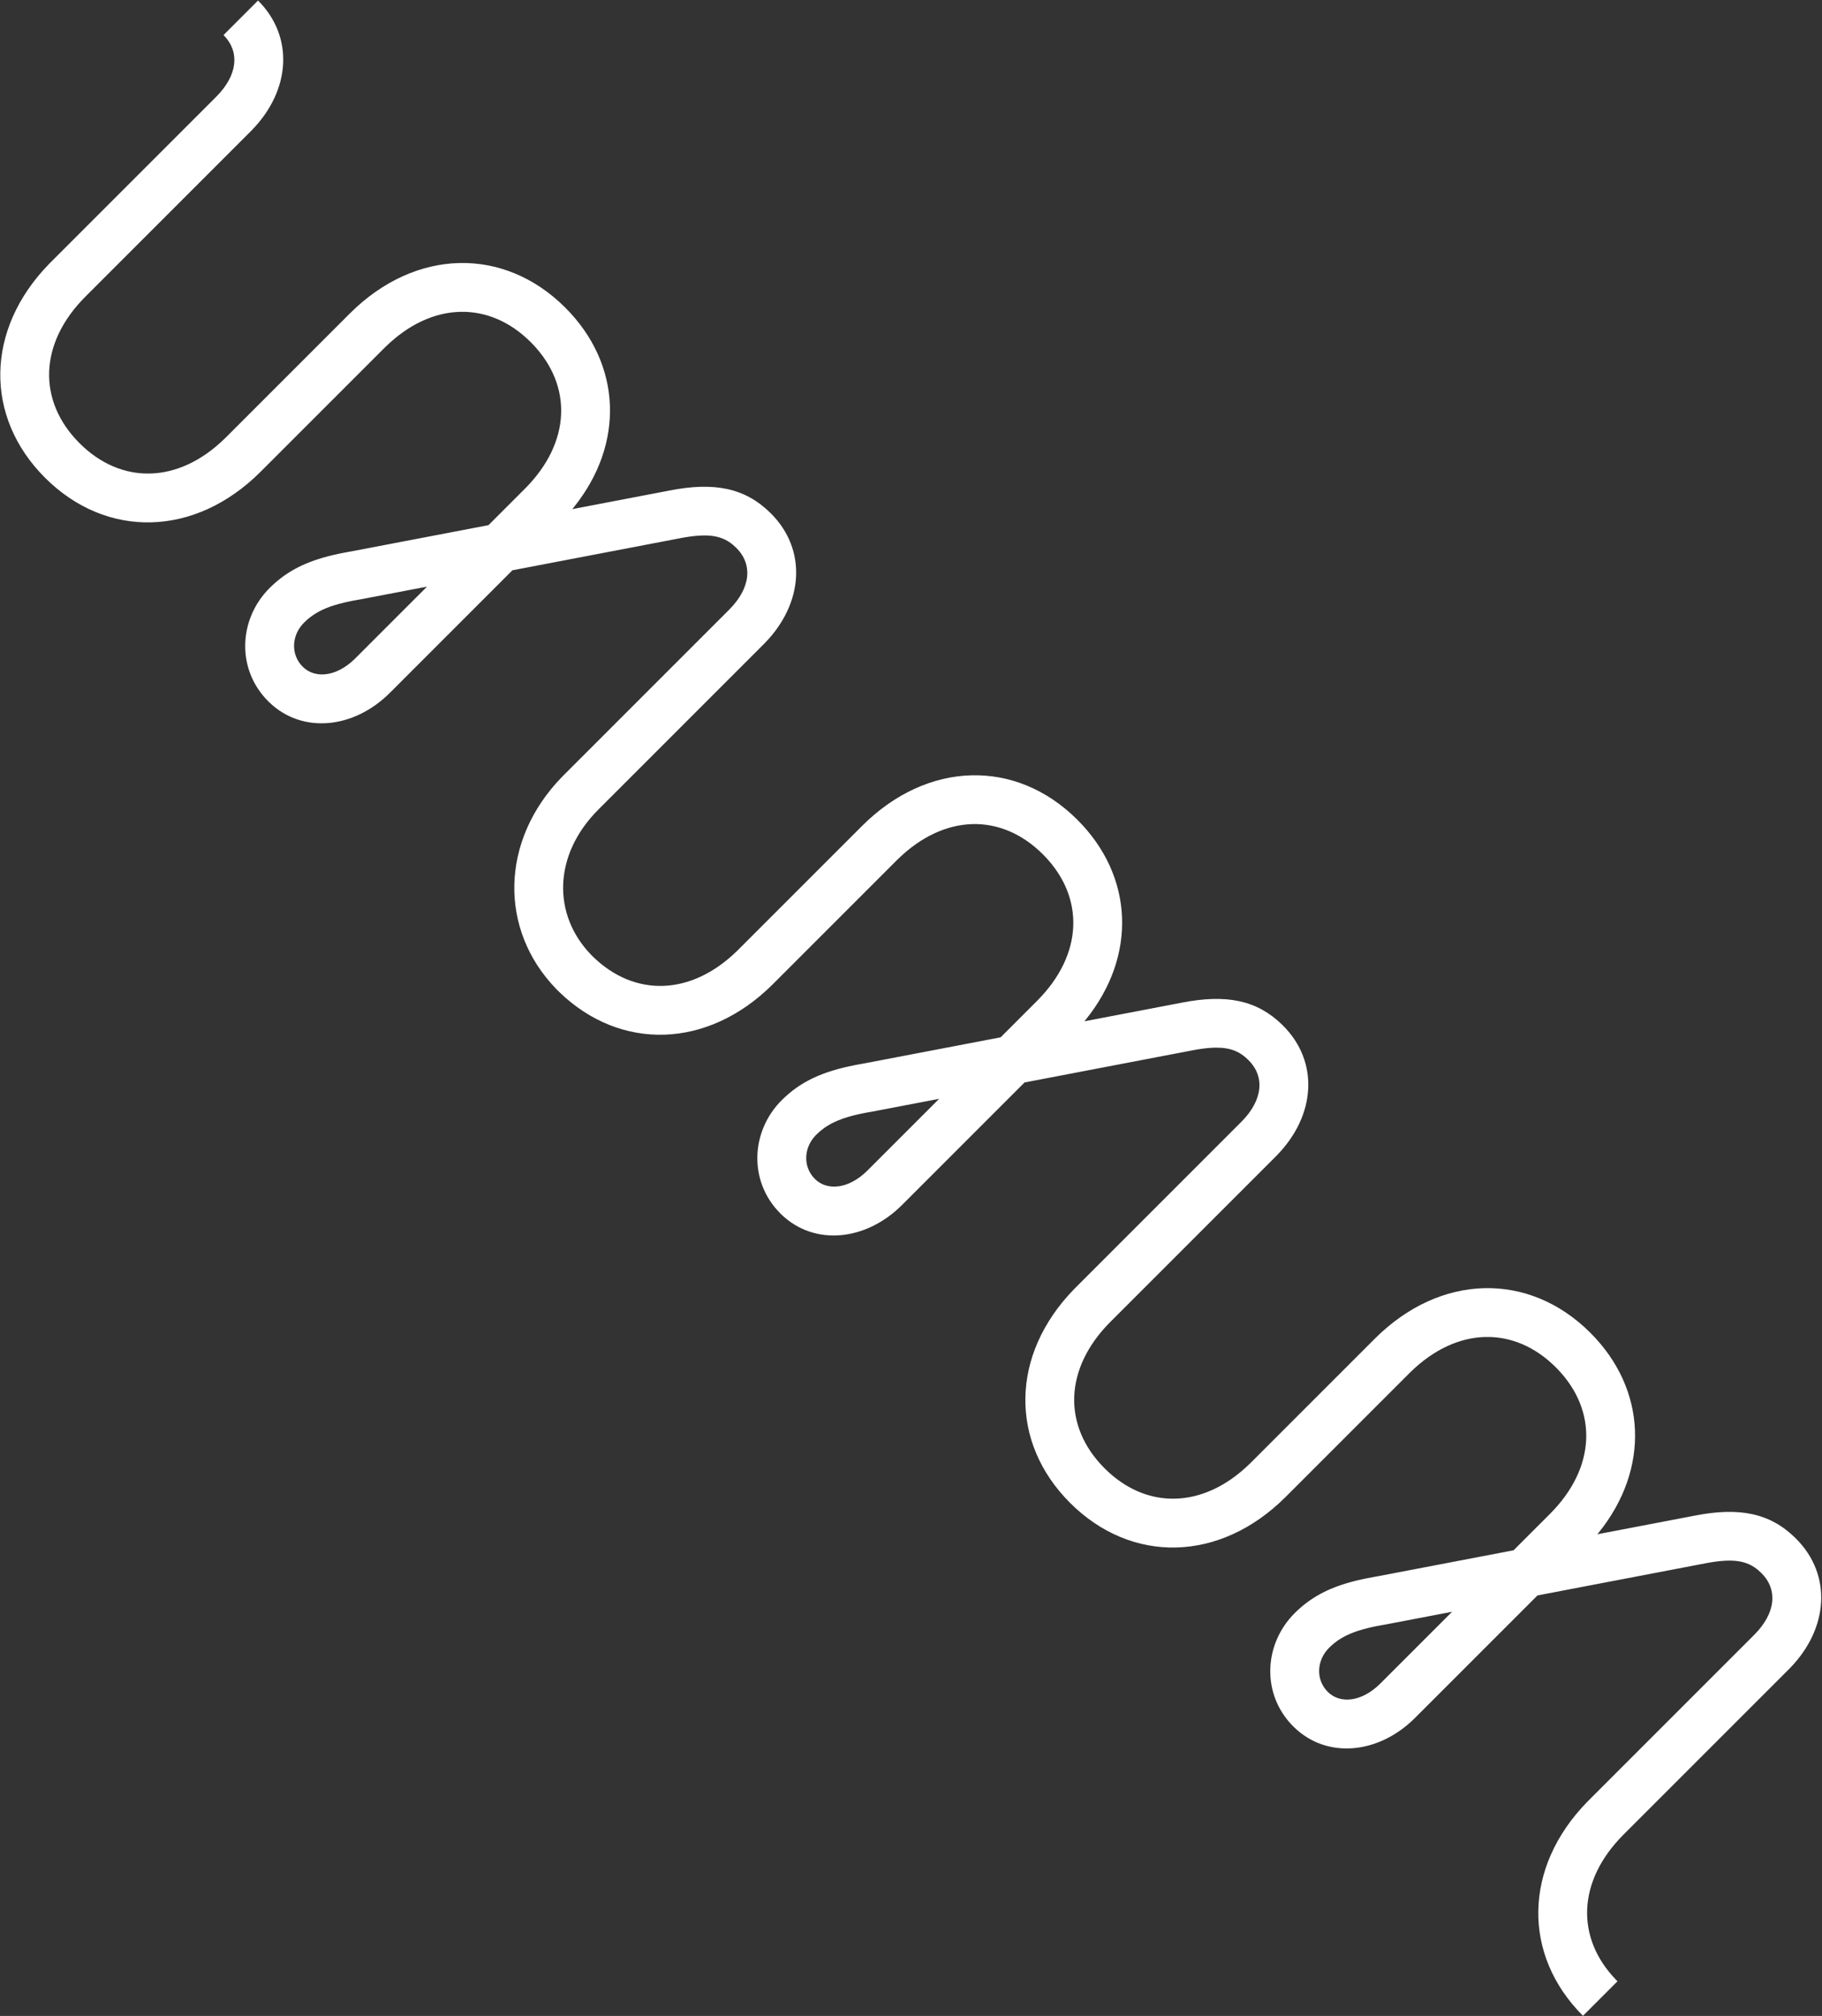 <svg version="1.1" viewBox="0 0 1194 1321" xmlns="http://www.w3.org/2000/svg"><rect x="0" y="0" width="1194" height="1321" fill="#333333" stroke="none"/><title>Path</title><g fill="#fff" fill-rule="evenodd"><path id="Path" transform="rotate(225 603.2 660.66)" d="m780.98 500.8c53.74 0.835 94.695 42.475 95.509 100.94l0.012 1.777v153.1c0 20.313 10.104 32 25.19 32 8.412 0 14.939-2.731 22.201-10.619l0.624-0.689c0.522-0.585 1.048-1.196 1.579-1.835l0.64-0.78 0.645-0.807 0.651-0.834c0.109-0.141 0.218-0.284 0.328-0.427l0.66-0.875 0.666-0.903 0.673-0.931 0.68-0.96 0.688-0.989c0.115-0.167 0.231-0.336 0.347-0.505l63.118-92.974v-113.53c0-33.422 21.456-59.788 51.584-60.312l0.916-8e-3c29.756 0 51.8 24.413 51.8 53 0 14.245-3.706 26.796-11.796 40.901l-0.759 1.306c-0.129 0.219-0.258 0.437-0.389 0.657l-0.797 1.321c-0.809 1.326-1.657 2.667-2.542 4.026l-0.898 1.365c-0.911 1.371-1.861 2.762-2.85 4.173l-0.897 1.27-51.37 75.667v33.634c0 43.03 25.717 70.183 64.006 70.722l1.164 8e-3c38.542 0 64.644-26.722 65.162-69.431l0.01-1.299v-114.44c0-60.869 40.285-102.73 97.17-102.73 56.314 0 96.353 41.026 97.148 100.91l0.012 1.82v153.1c0 20.111 9.903 31.765 24.749 31.996l0.451 3e-3v32c-33.548 0-56.733-26.427-57.193-62.892l-0.01-1.108v-153.1c0-43.468-26.232-70.73-65.16-70.73-38.542 0-64.644 26.722-65.162 69.431l-0.01 1.299v114.44c0 60.869-40.285 102.73-97.17 102.73-52.334 0-90.618-35.431-96.409-88.498l-0.164-1.61-36.498 53.764c-16.649 24.769-33.721 36.048-56.895 36.271l-0.704 3e-3c-33.54 0-56.723-26.429-57.183-62.892l-7e-3 -1.108v-153.1c0-42.009-27.306-70.163-64.054-70.722l-0.842-6e-3 -0.878 6e-3c-37.9 0.534-63.482 27.146-63.995 69.424l-8e-3 1.299v114.44c0 60.892-40.149 102.73-97 102.73-52.326 0-90.608-35.432-96.399-88.498l-0.164-1.612-36.501 53.77c-16.662 24.77-33.722 36.044-56.892 36.267l-0.704 3e-3c-33.548 0-56.733-26.427-57.193-62.892l-7e-3 -1.108v-153.1c0-43.468-26.232-70.73-65.16-70.73-38.542 0-64.644 26.722-65.162 69.431l-8e-3 1.299v114.44c0 60.869-40.285 102.73-97.17 102.73-52.334 0-90.618-35.431-96.409-88.498l-0.164-1.61-36.498 53.764c-16.649 24.769-33.721 36.048-56.895 36.271l-0.704 3e-3c-33.54 0-56.723-26.429-57.183-62.892l-7e-3 -1.108v-153.1c0-43.026-25.723-70.183-64.006-70.722l-1.164-8e-3v-32c56.309 0 96.362 41.031 97.158 100.91l0.012 1.82v153.1c0 20.313 10.104 32 25.19 32 8.412 0 14.939-2.731 22.201-10.619l0.624-0.689c0.522-0.585 1.048-1.196 1.579-1.835l0.64-0.78 0.645-0.807 0.651-0.834c0.109-0.141 0.218-0.284 0.328-0.427l0.66-0.875 0.666-0.903 0.673-0.931 0.68-0.96 0.688-0.989c0.115-0.167 0.231-0.336 0.347-0.505l63.117-92.973 1e-3 -113.53c0-33.422 21.456-59.788 51.584-60.312l0.916-8e-3c29.756 0 51.8 24.413 51.8 53 0 14.245-3.706 26.796-11.797 40.901l-0.759 1.306c-0.129 0.219-0.258 0.437-0.389 0.657l-0.797 1.321c-0.809 1.326-1.657 2.667-2.542 4.026l-0.898 1.365c-0.911 1.371-1.861 2.762-2.85 4.173l-0.897 1.27-51.371 75.669 1e-3 33.632c0 43.03 25.717 70.183 64.006 70.722l1.164 8e-3c38.542 0 64.644-26.722 65.162-69.431l8e-3 -1.299v-114.44c0-60.869 40.285-102.73 97.17-102.73 56.314 0 96.353 41.026 97.148 100.91l0.012 1.82v153.1c0 20.314 10.104 32 25.2 32 7.929 0 14.181-2.427 20.957-9.315l0.618-0.639c0.103-0.108 0.207-0.218 0.31-0.329l0.623-0.676c0.52-0.574 1.045-1.174 1.574-1.802l0.638-0.767c0.107-0.13 0.214-0.261 0.321-0.393l0.645-0.807 0.651-0.834 0.657-0.861c0.11-0.146 0.22-0.293 0.331-0.441l0.667-0.903 0.674-0.931 0.681-0.96 0.689-0.989c0.115-0.167 0.231-0.336 0.347-0.506l63.118-92.983 1e-3 -113.52c0-33.423 21.447-59.788 51.574-60.312l0.916-8e-3c29.756 0 51.81 24.414 51.81 53 0 17.309-5.476 32.114-17.65 50.261l-0.937 1.385c-0.317 0.464-0.638 0.93-0.963 1.398l-0.989 1.412-0.376 0.529-51.385 75.696 1e-3 33.639c0 43.029 25.716 70.183 63.996 70.722l1.164 8e-3c38.488 0 64.476-26.681 64.992-69.43l8e-3 -1.3v-114.44c0-60.261 39.484-101.89 95.468-102.72l1.141-9e-3 0.56-4e-3zm-683.29 31.837c-11.307 0-20.318 10.796-20.497 27.803l-0.003 0.517-1e-3 66.397 25.093-36.96 0.103-0.144c0.29-0.408 0.576-0.812 0.857-1.213l0.828-1.19 0.8-1.169 0.772-1.148 0.744-1.128 0.717-1.109 0.69-1.09 0.663-1.072c1.191-1.95 2.249-3.813 3.183-5.61l0.497-0.974c0.081-0.161 0.161-0.322 0.239-0.482l0.461-0.956c3.29-6.965 4.655-13.022 4.655-19.473 0-11.601-8.487-21-19.8-21zm950 0c-11.307 0-20.318 10.796-20.497 27.803v66.913l25.092-36.96 0.103-0.144c0.29-0.408 0.576-0.812 0.857-1.213l0.828-1.19 0.8-1.169 0.772-1.148 0.744-1.128 0.717-1.109 0.69-1.09 0.663-1.072c1.191-1.95 2.249-3.813 3.183-5.61l0.497-0.974c0.081-0.161 0.161-0.322 0.239-0.482l0.461-0.956c3.29-6.965 4.655-13.022 4.655-19.473 0-11.601-8.487-21-19.8-21zm-474.64 0c-11.303 0-20.308 10.793-20.487 27.803l-3e-3 0.517-1e-3 66.384 25.083-36.947 0.535-0.754 0.843-1.202 0.814-1.18 0.786-1.159c0.129-0.191 0.256-0.382 0.383-0.572l0.745-1.129c0.122-0.186 0.243-0.372 0.362-0.557l0.704-1.1c0.345-0.545 0.68-1.084 1.005-1.615l0.637-1.055 0.611-1.039c0.997-1.718 1.886-3.371 2.674-4.973l0.461-0.956c3.292-6.966 4.658-13.019 4.658-19.466 0-11.597-8.494-21-19.81-21z" fill="#fff" fill-rule="nonzero"/></g></svg>
